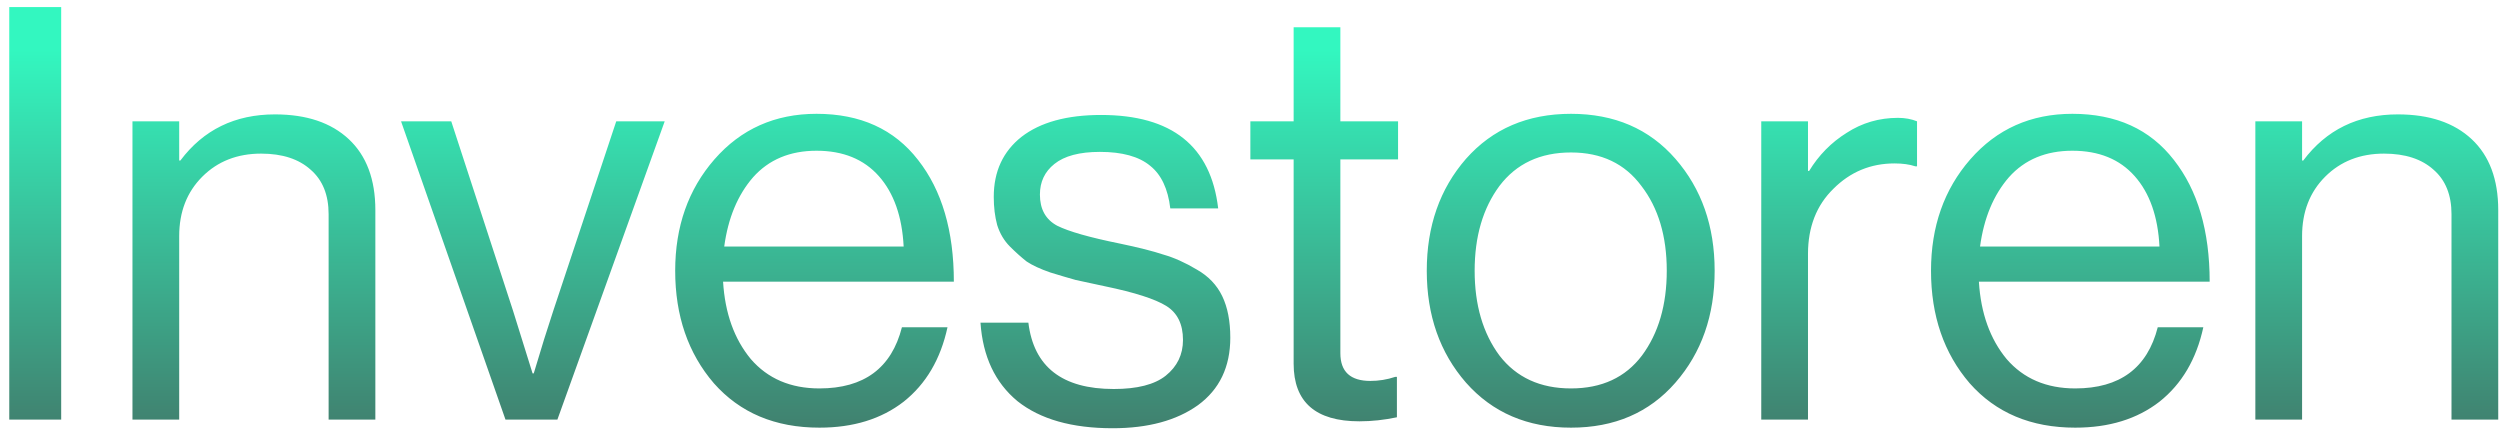 <?xml version="1.0" encoding="UTF-8"?> <svg xmlns="http://www.w3.org/2000/svg" width="143" height="25" viewBox="0 0 143 25" fill="none"> <path d="M0.53 24V0.405H3.5V24H0.53ZM10.25 6.939V9.183H10.316C11.636 7.423 13.44 6.543 15.728 6.543C17.532 6.543 18.94 7.016 19.952 7.962C20.964 8.908 21.47 10.261 21.47 12.021V24H18.797V12.252C18.797 11.152 18.456 10.305 17.774 9.711C17.092 9.095 16.146 8.787 14.936 8.787C13.572 8.787 12.45 9.227 11.57 10.107C10.69 10.987 10.25 12.12 10.25 13.506V24H7.577V6.939H10.25ZM28.913 24L22.94 6.939H25.811L29.342 17.763L30.464 21.36H30.53C30.948 19.952 31.322 18.753 31.652 17.763L35.249 6.939H38.021L31.883 24H28.913ZM46.871 24.462C44.341 24.462 42.328 23.615 40.832 21.921C39.358 20.205 38.621 18.06 38.621 15.486C38.621 12.956 39.369 10.833 40.865 9.117C42.383 7.379 44.33 6.51 46.706 6.51C49.214 6.51 51.15 7.39 52.514 9.15C53.878 10.888 54.56 13.209 54.56 16.113H41.36C41.47 17.917 41.998 19.391 42.944 20.535C43.912 21.657 45.221 22.218 46.871 22.218C49.423 22.218 50.996 21.052 51.59 18.72H54.197C53.801 20.546 52.965 21.965 51.689 22.977C50.413 23.967 48.807 24.462 46.871 24.462ZM50.27 10.074C49.412 9.106 48.224 8.622 46.706 8.622C45.188 8.622 43.978 9.128 43.076 10.14C42.196 11.152 41.646 12.472 41.426 14.1H51.689C51.601 12.384 51.128 11.042 50.27 10.074ZM63.641 24.495C61.309 24.495 59.494 23.978 58.196 22.944C56.92 21.888 56.216 20.392 56.084 18.456H58.823C59.131 20.986 60.759 22.251 63.707 22.251C65.049 22.251 66.039 21.998 66.677 21.492C67.337 20.964 67.667 20.282 67.667 19.446C67.667 18.544 67.348 17.895 66.71 17.499C66.072 17.103 64.906 16.729 63.212 16.377C62.508 16.223 61.947 16.102 61.529 16.014C61.133 15.904 60.649 15.761 60.077 15.585C59.505 15.387 59.054 15.178 58.724 14.958C58.416 14.716 58.097 14.43 57.767 14.1C57.437 13.77 57.195 13.363 57.041 12.879C56.909 12.395 56.843 11.856 56.843 11.262C56.843 9.81 57.371 8.666 58.427 7.83C59.505 6.994 61.023 6.576 62.981 6.576C67.029 6.576 69.262 8.358 69.68 11.922H66.941C66.809 10.8 66.424 9.986 65.786 9.48C65.148 8.952 64.191 8.688 62.915 8.688C61.749 8.688 60.88 8.919 60.308 9.381C59.758 9.821 59.483 10.404 59.483 11.13C59.483 11.966 59.813 12.56 60.473 12.912C61.133 13.242 62.332 13.583 64.07 13.935C65.126 14.155 65.951 14.364 66.545 14.562C67.161 14.738 67.799 15.024 68.459 15.42C69.119 15.794 69.603 16.3 69.911 16.938C70.219 17.576 70.373 18.368 70.373 19.314C70.373 20.986 69.757 22.273 68.525 23.175C67.293 24.055 65.665 24.495 63.641 24.495ZM71.521 9.117V6.939H73.996V1.56H76.669V6.939H79.969V9.117H76.669V20.205C76.669 21.261 77.241 21.789 78.385 21.789C78.869 21.789 79.342 21.712 79.804 21.558H79.903V23.868C79.177 24.022 78.462 24.099 77.758 24.099C75.25 24.099 73.996 22.999 73.996 20.799V9.117H71.521ZM95.834 21.888C94.338 23.604 92.347 24.462 89.861 24.462C87.375 24.462 85.373 23.604 83.855 21.888C82.359 20.172 81.611 18.038 81.611 15.486C81.611 12.934 82.359 10.8 83.855 9.084C85.373 7.368 87.375 6.51 89.861 6.51C92.347 6.51 94.338 7.368 95.834 9.084C97.33 10.8 98.078 12.934 98.078 15.486C98.078 18.038 97.33 20.172 95.834 21.888ZM85.769 20.337C86.737 21.591 88.101 22.218 89.861 22.218C91.621 22.218 92.974 21.591 93.92 20.337C94.866 19.061 95.339 17.444 95.339 15.486C95.339 13.506 94.855 11.889 93.887 10.635C92.941 9.359 91.599 8.721 89.861 8.721C88.101 8.721 86.737 9.359 85.769 10.635C84.823 11.911 84.35 13.528 84.35 15.486C84.35 17.444 84.823 19.061 85.769 20.337ZM103.417 6.939V9.777H103.483C104.033 8.875 104.748 8.149 105.628 7.599C106.508 7.027 107.487 6.741 108.565 6.741C108.961 6.741 109.324 6.807 109.654 6.939V9.513H109.555C109.225 9.403 108.829 9.348 108.367 9.348C107.003 9.348 105.837 9.832 104.869 10.8C103.901 11.746 103.417 12.989 103.417 14.529V24H100.744V6.939H103.417ZM118.704 24.462C116.174 24.462 114.161 23.615 112.665 21.921C111.191 20.205 110.454 18.06 110.454 15.486C110.454 12.956 111.202 10.833 112.698 9.117C114.216 7.379 116.163 6.51 118.539 6.51C121.047 6.51 122.983 7.39 124.347 9.15C125.711 10.888 126.393 13.209 126.393 16.113H113.193C113.303 17.917 113.831 19.391 114.777 20.535C115.745 21.657 117.054 22.218 118.704 22.218C121.256 22.218 122.829 21.052 123.423 18.72H126.03C125.634 20.546 124.798 21.965 123.522 22.977C122.246 23.967 120.64 24.462 118.704 24.462ZM122.103 10.074C121.245 9.106 120.057 8.622 118.539 8.622C117.021 8.622 115.811 9.128 114.909 10.14C114.029 11.152 113.479 12.472 113.259 14.1H123.522C123.434 12.384 122.961 11.042 122.103 10.074ZM131.679 6.939V9.183H131.745C133.065 7.423 134.869 6.543 137.157 6.543C138.961 6.543 140.369 7.016 141.381 7.962C142.393 8.908 142.899 10.261 142.899 12.021V24H140.226V12.252C140.226 11.152 139.885 10.305 139.203 9.711C138.521 9.095 137.575 8.787 136.365 8.787C135.001 8.787 133.879 9.227 132.999 10.107C132.119 10.987 131.679 12.12 131.679 13.506V24H129.006V6.939H131.679Z" fill="url(#paint0_linear_76_92)" fill-opacity="0.8"></path> <defs> <linearGradient id="paint0_linear_76_92" x1="69" y1="2.857" x2="69" y2="38" gradientUnits="userSpaceOnUse"> <stop stop-color="#00F5B0"></stop> <stop offset="0.74" stop-color="#144336"></stop> <stop offset="1"></stop> </linearGradient> </defs> </svg> 